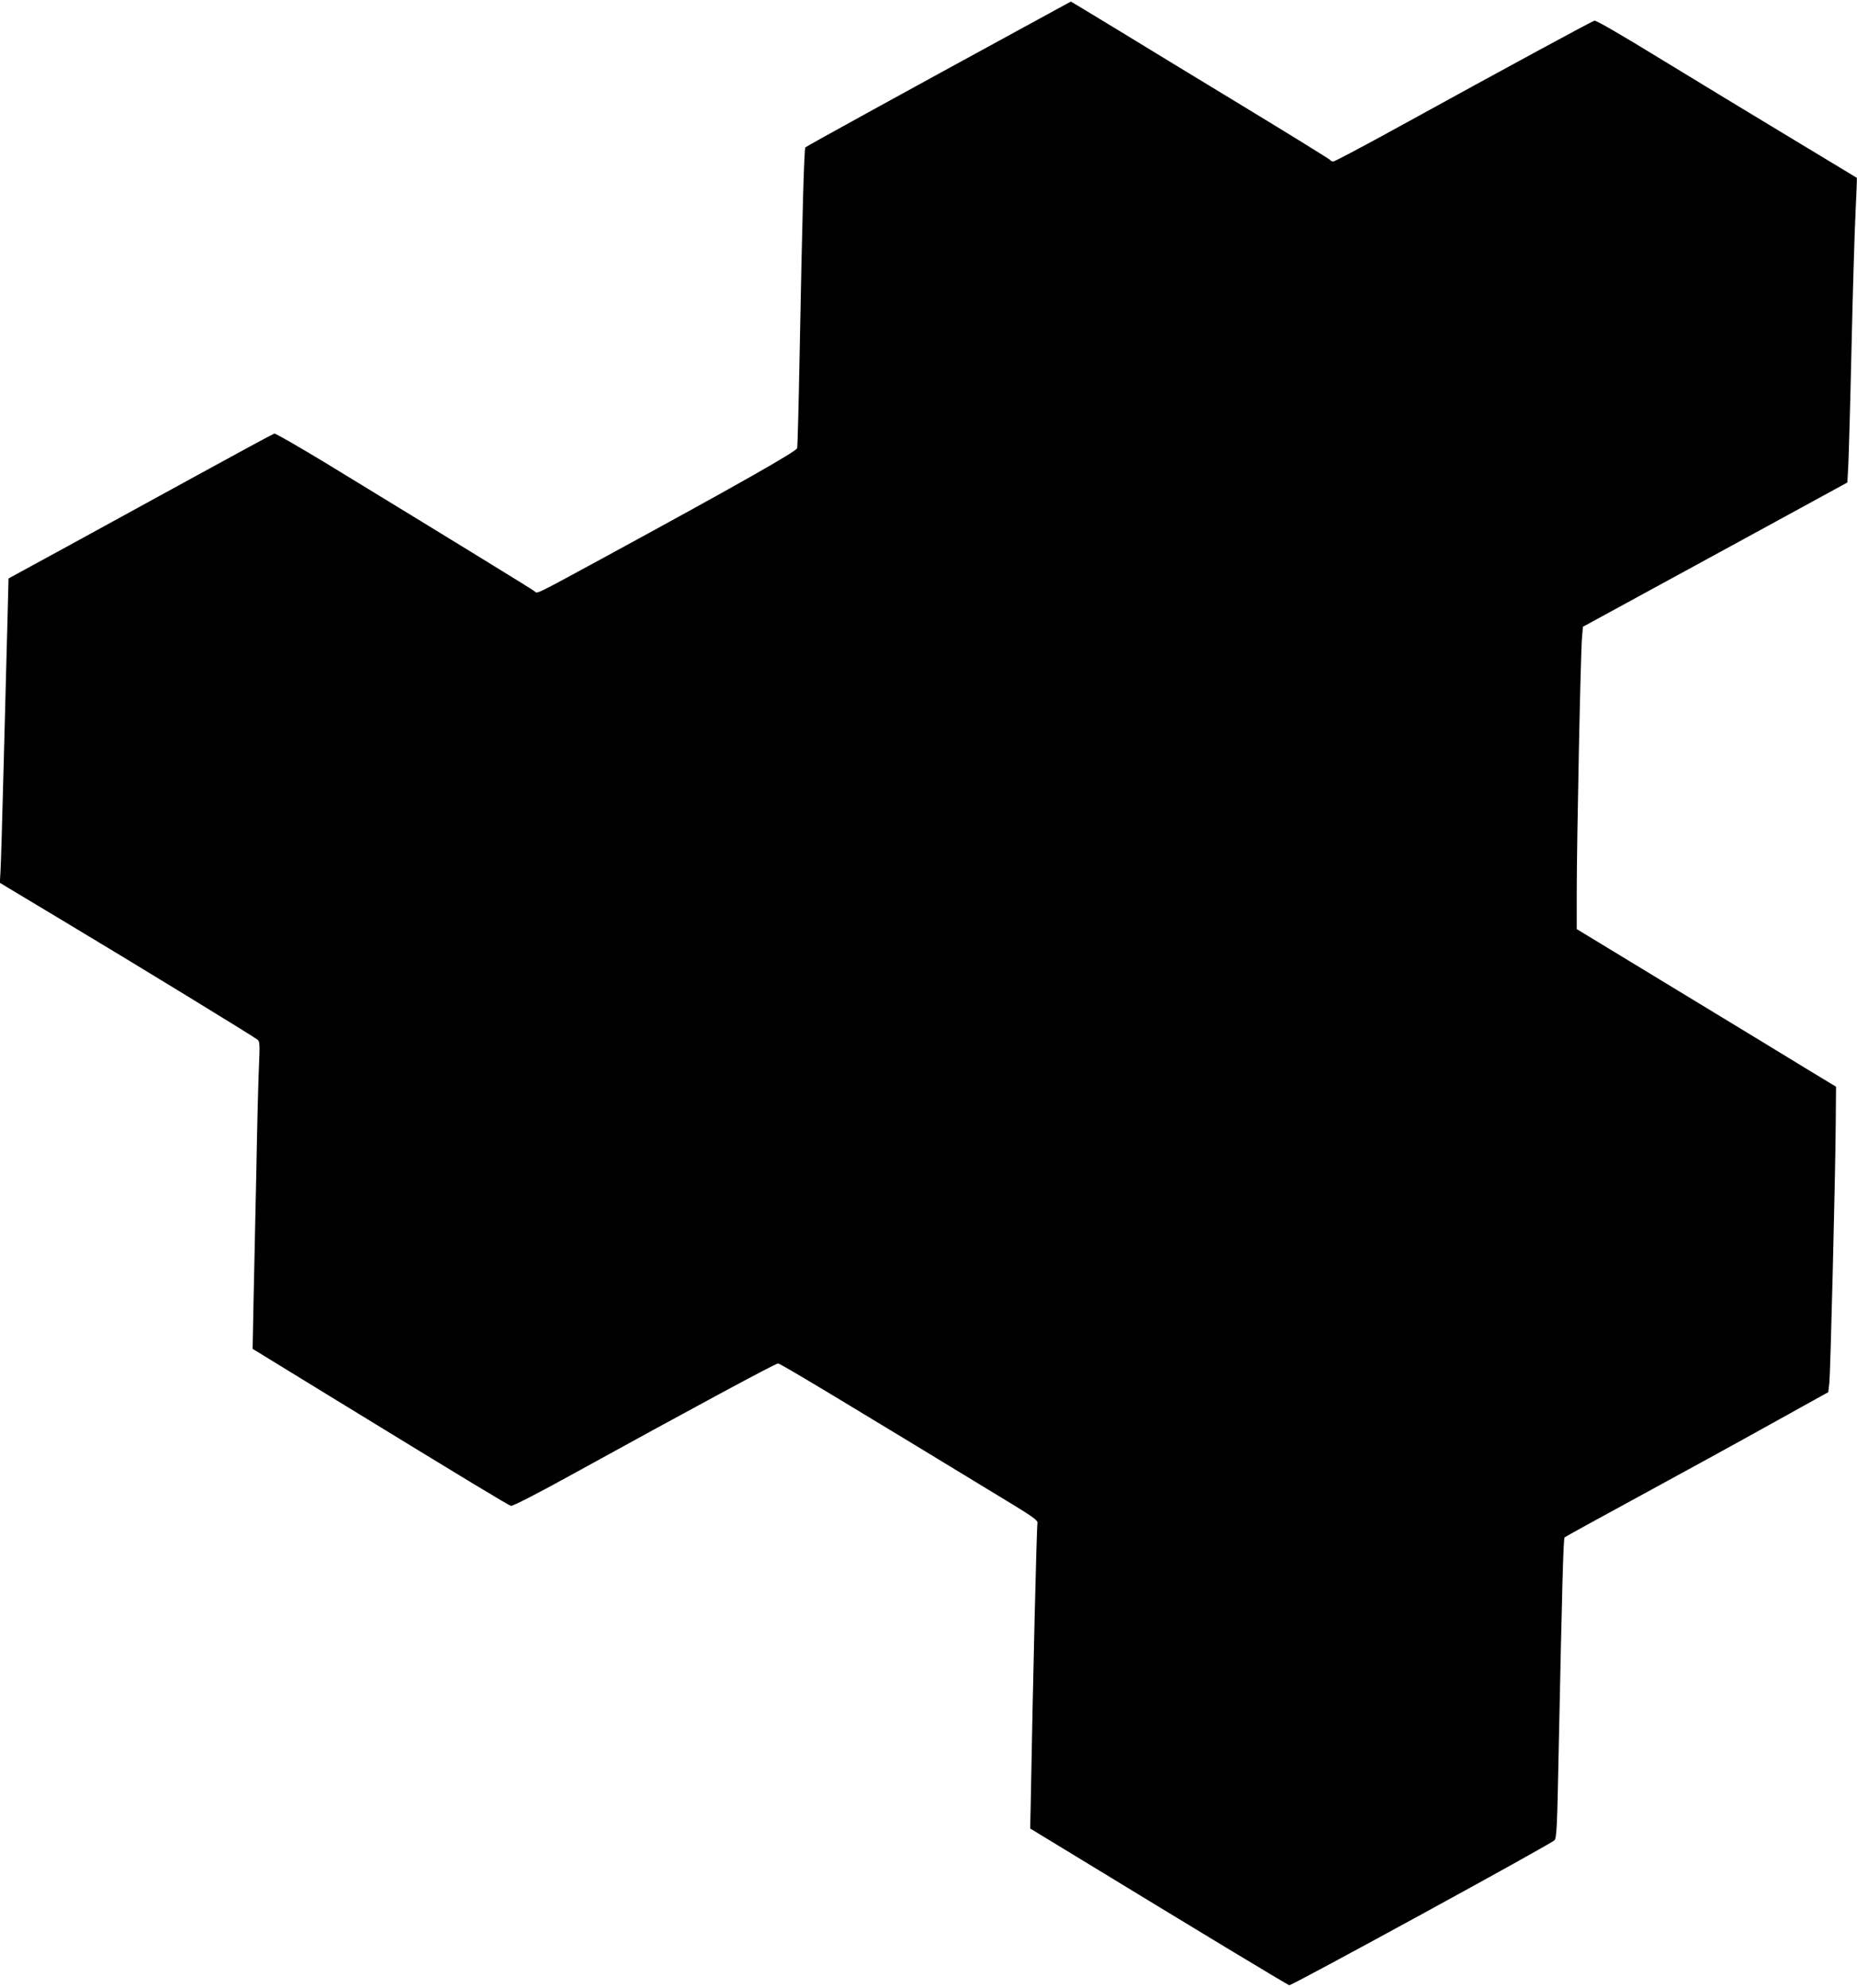 <?xml version="1.0" standalone="no"?>
<!DOCTYPE svg PUBLIC "-//W3C//DTD SVG 20010904//EN"
 "http://www.w3.org/TR/2001/REC-SVG-20010904/DTD/svg10.dtd">
<svg version="1.0" xmlns="http://www.w3.org/2000/svg"
 width="1196pt" height="1280pt" viewBox="0 0 1196 1280"
 preserveAspectRatio="xMidYMid meet">
<g transform="translate(0,1280) scale(0.1,-0.1)"
fill="#000000" stroke="none">
<path d="M6545 12598 c-655 -357 -1350 -739 -1358 -747 -8 -8 -20 -431 -37
-1331 -6 -322 -13 -594 -16 -606 -4 -21 -396 -243 -1249 -707 -455 -247 -423
-231 -443 -214 -16 13 -542 336 -1329 816 -183 111 -339 201 -346 199 -8 -2
-241 -128 -518 -280 -277 -152 -659 -361 -849 -465 l-345 -188 -7 -275 c-4
-151 -15 -561 -24 -910 -9 -349 -18 -666 -21 -705 l-4 -70 403 -242 c492 -295
1237 -751 1258 -769 13 -11 14 -36 8 -166 -4 -84 -12 -389 -17 -678 -6 -289
-14 -665 -18 -836 l-6 -310 499 -306 c885 -542 1148 -701 1165 -705 10 -3 171
79 386 198 776 427 1317 719 1334 719 15 0 446 -260 1514 -910 125 -76 159
-102 157 -116 -6 -33 -29 -1001 -44 -1829 l-3 -140 260 -158 c810 -494 1399
-850 1409 -851 18 -2 1680 906 1707 933 15 14 18 83 28 596 22 1051 30 1348
38 1355 4 4 220 123 478 263 259 141 639 349 845 464 l375 208 7 60 c7 69 38
1298 41 1663 l2 244 -175 106 c-96 59 -472 288 -835 508 l-660 401 0 239 c0
312 25 1549 34 1639 l6 69 255 139 c140 76 523 285 851 464 l597 326 6 111 c3
61 13 406 21 766 8 360 20 751 26 868 6 117 9 215 8 217 -2 1 -193 117 -424
256 -231 139 -606 367 -834 506 -256 157 -421 253 -432 250 -18 -5 -561 -299
-1250 -678 -229 -126 -423 -229 -432 -229 -8 0 -17 4 -19 9 -1 4 -255 161
-563 348 -308 187 -683 415 -833 507 -150 91 -274 166 -275 166 -1 -1 -159
-87 -352 -192z"/>
</g>
</svg>
